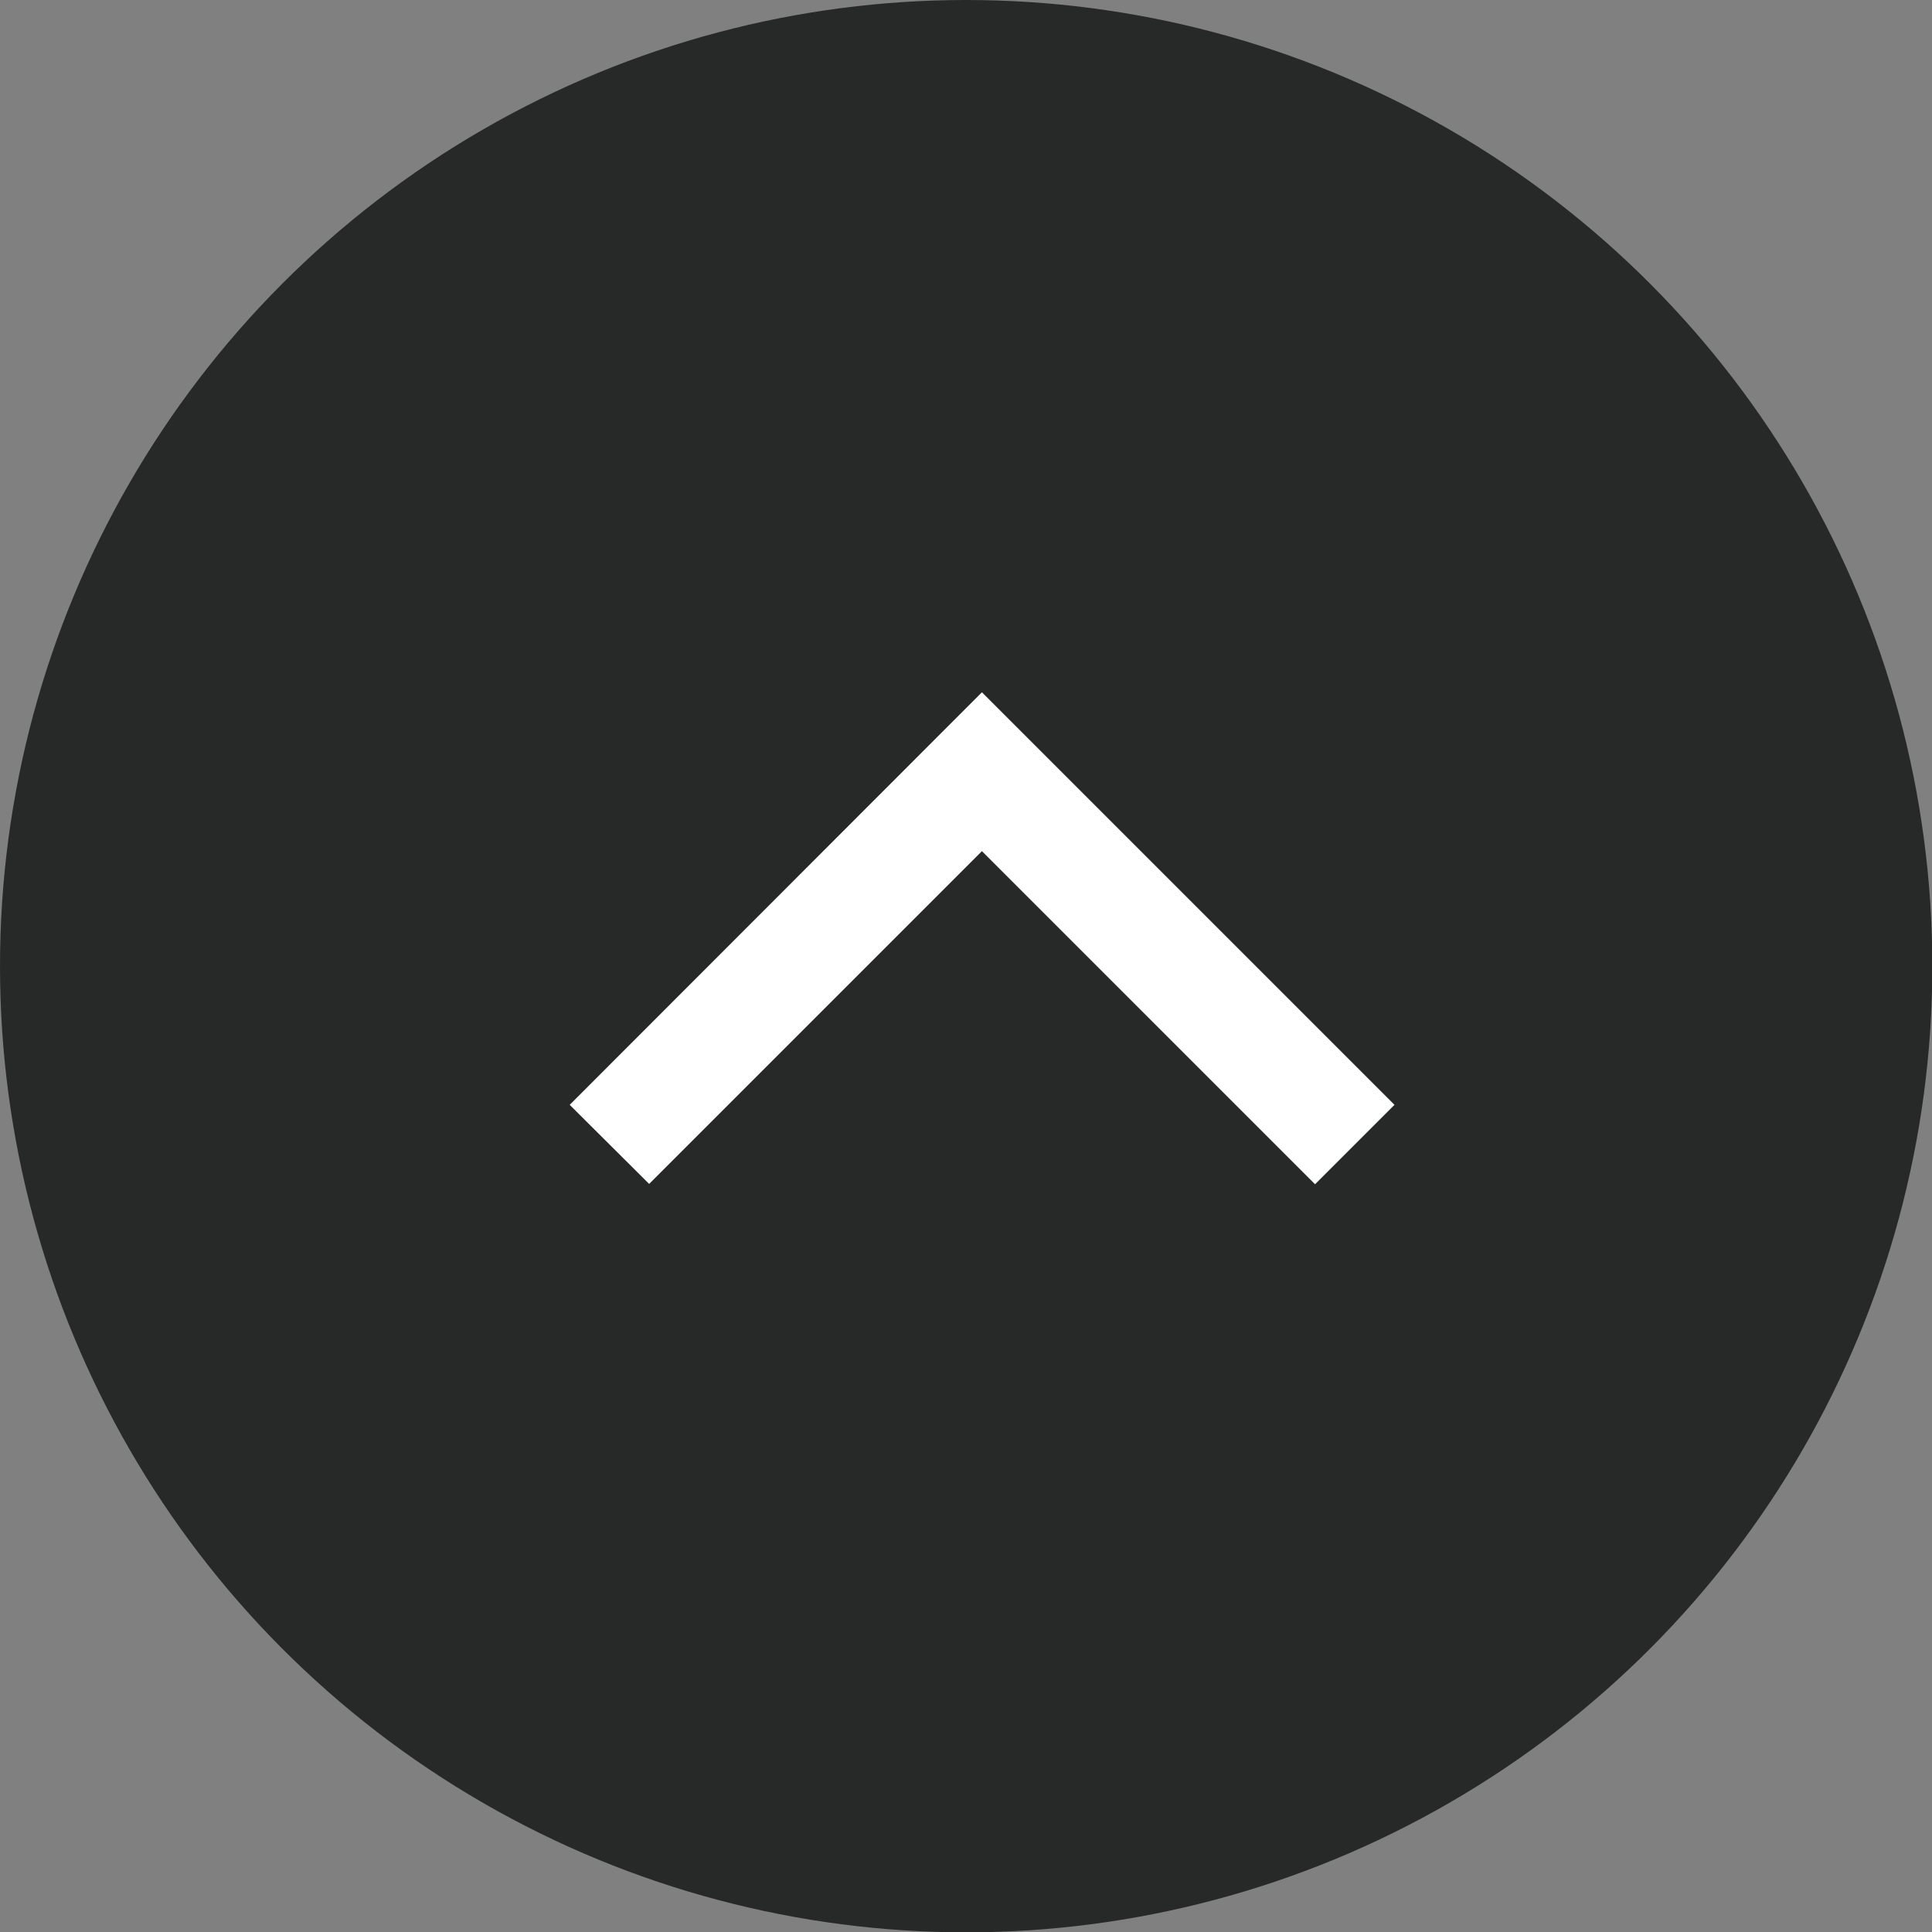 <svg xmlns="http://www.w3.org/2000/svg" viewBox="0 0 56.43 56.43"><rect x="0" y="0" width="56.43" height="56.43" fill="#808080" stroke="none"/><defs><style>.cls-1{fill:#272828;}.cls-2{fill:#fff;}</style></defs><g id="レイヤー_2" data-name="レイヤー 2"><g id="レイヤー_1-2" data-name="レイヤー 1"><circle class="cls-1" cx="28.22" cy="28.22" r="28.22"/><polygon class="cls-2" points="38.41 34.59 28.68 24.86 18.96 34.58 16.64 32.27 28.68 20.22 40.73 32.27 38.41 34.59"/></g></g></svg>